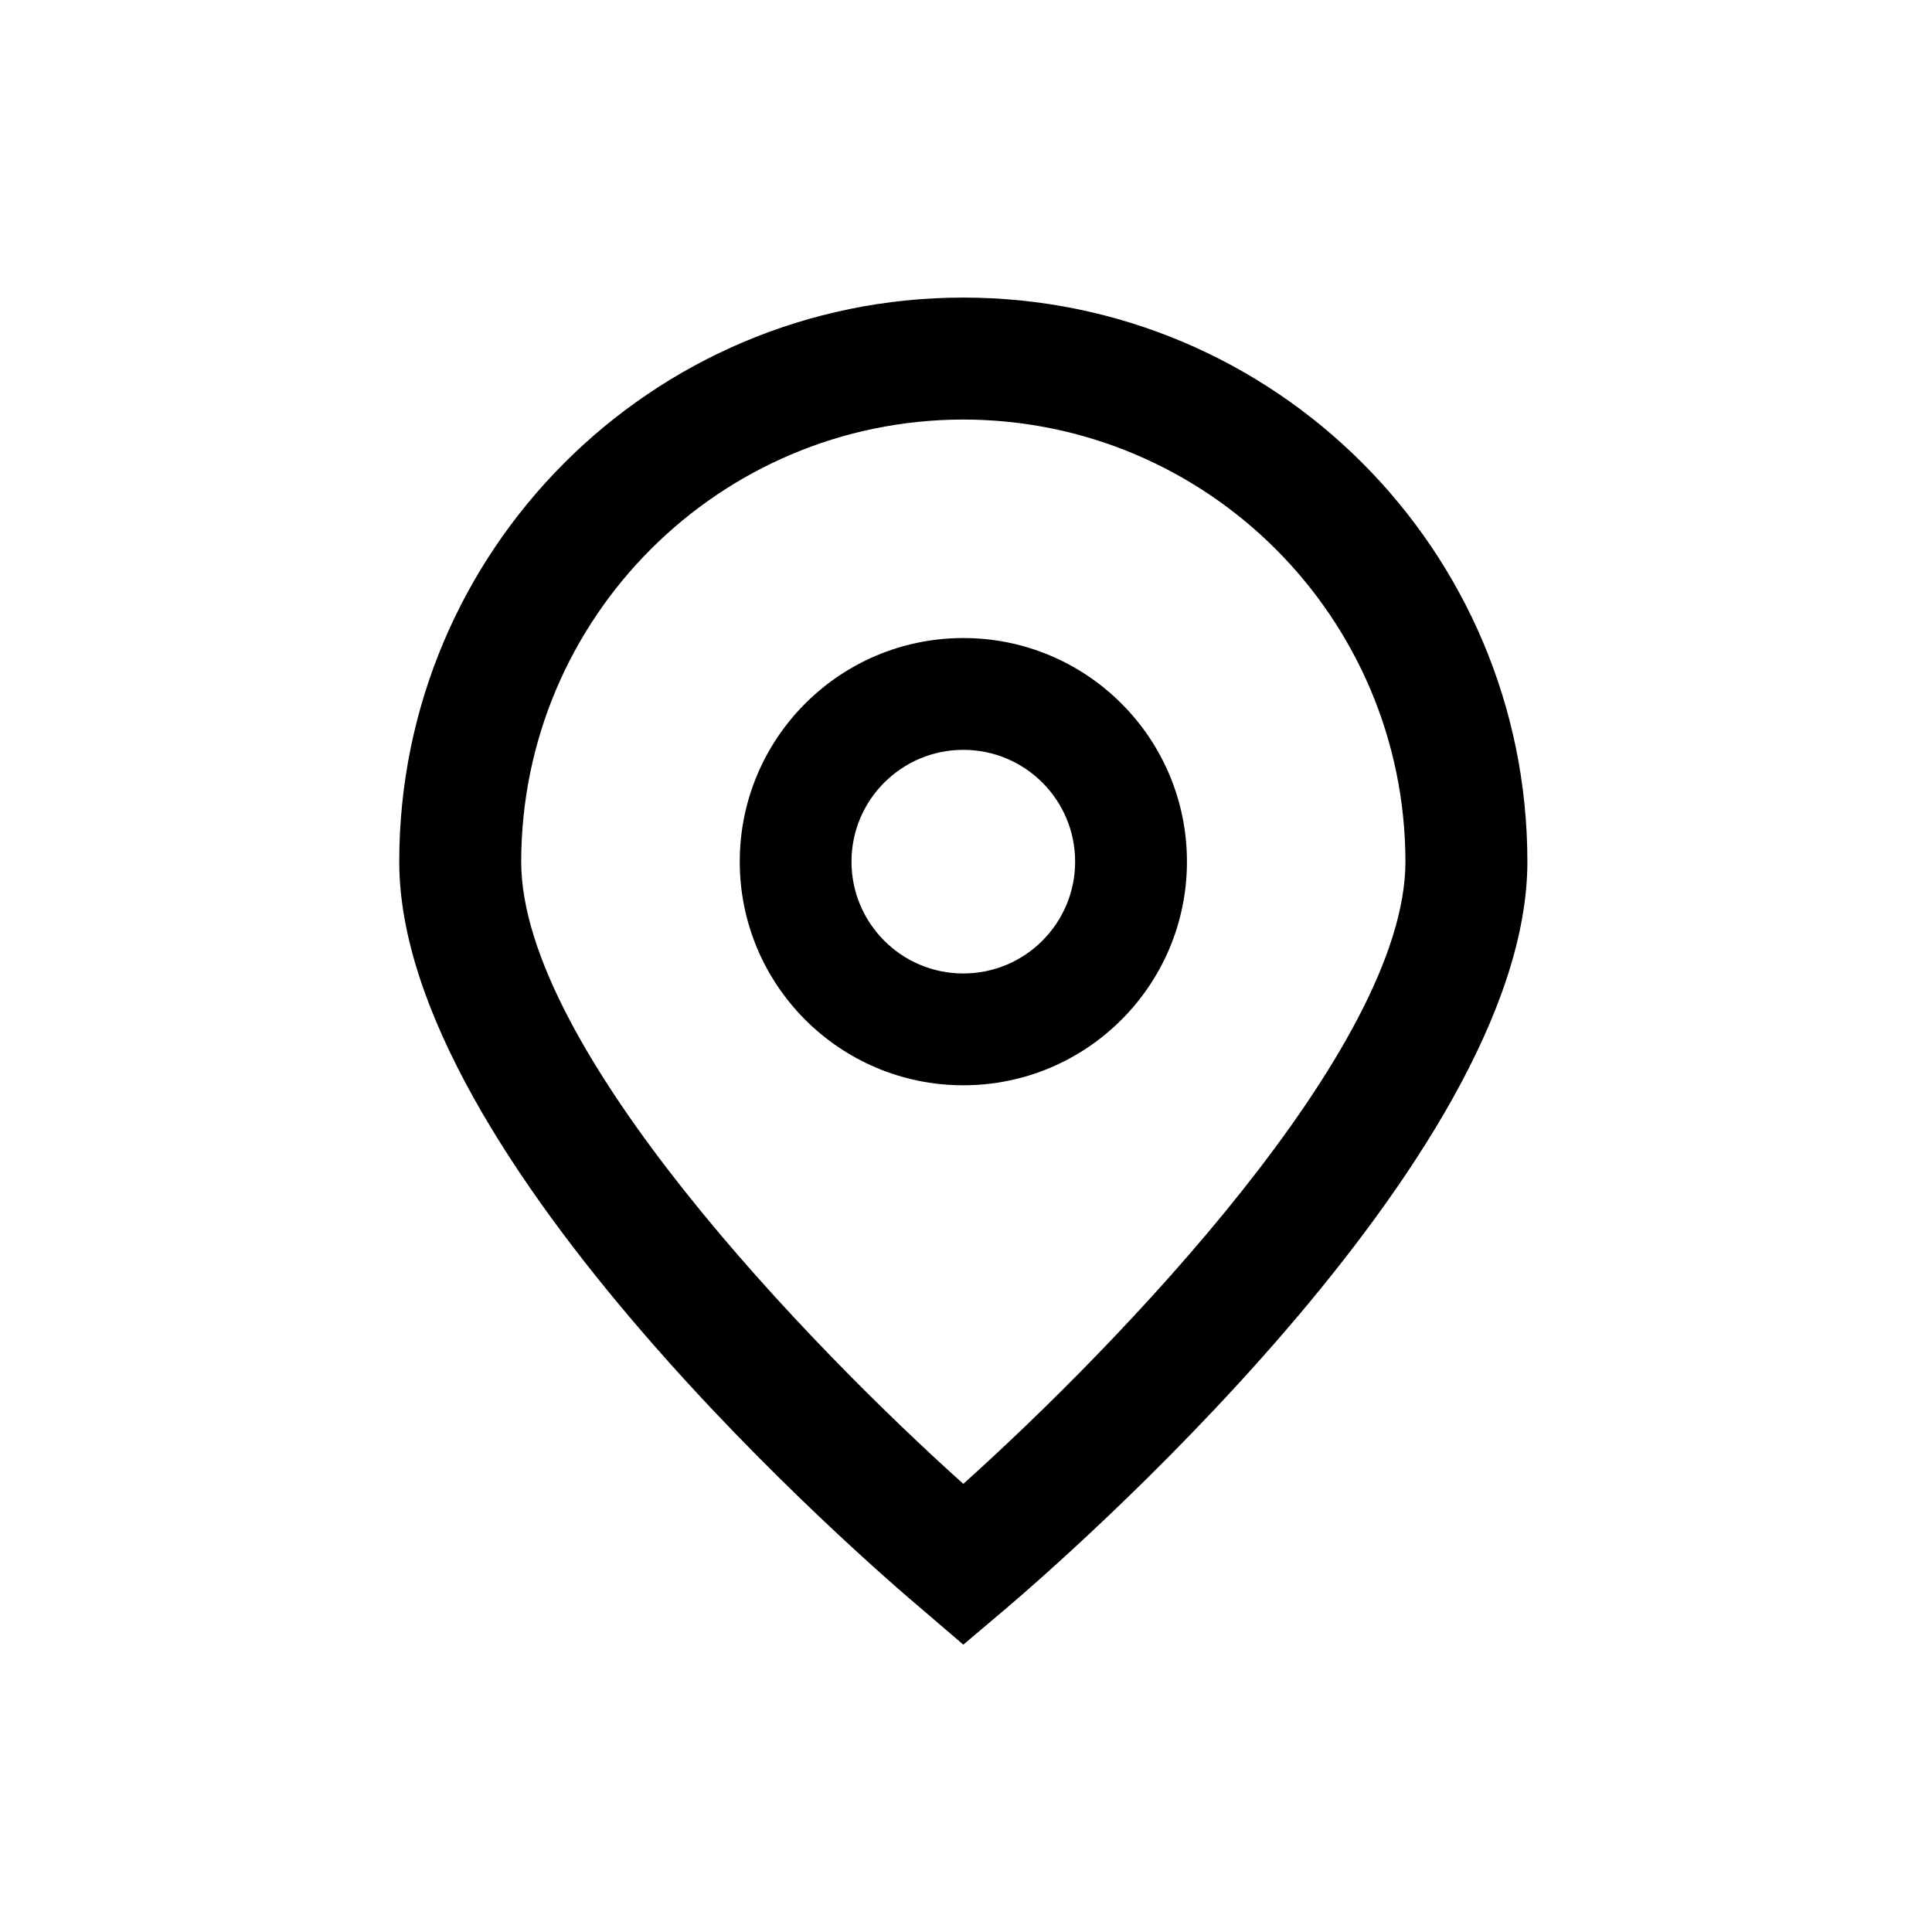 <?xml version="1.0" encoding="UTF-8" standalone="no"?><!DOCTYPE svg PUBLIC "-//W3C//DTD SVG 1.1//EN" "http://www.w3.org/Graphics/SVG/1.1/DTD/svg11.dtd"><svg width="100%" height="100%" viewBox="0 0 142 142" version="1.1" xmlns="http://www.w3.org/2000/svg" xmlns:xlink="http://www.w3.org/1999/xlink" xml:space="preserve" xmlns:serif="http://www.serif.com/" style="fill-rule:evenodd;clip-rule:evenodd;stroke-linejoin:round;stroke-miterlimit:2;"><rect id="Artboard2" x="-0" y="0" width="141.667" height="141.667" style="fill:none;"/><clipPath id="_clip1"><rect id="sledenje-paketu" serif:id="sledenje paketu" x="29.344" y="21.872" width="82.979" height="100"/></clipPath><g clip-path="url(#_clip1)"><path d="M70.802,30.835c-17.939,0.022 -32.473,14.557 -32.495,32.496c-0,13.736 21.299,35.687 32.495,45.731c11.197,-10.049 32.496,-32.008 32.496,-45.731c-0.022,-17.939 -14.557,-32.474 -32.496,-32.496m0,90.045l-2.876,-2.465c-3.963,-3.32 -38.582,-33.214 -38.582,-55.084c-0,-22.895 18.56,-41.459 41.458,-41.459c22.899,0 41.459,18.564 41.459,41.459c-0,21.87 -34.619,51.764 -38.564,55.102l-2.895,2.447Z" style="fill-rule:nonzero;"/><path d="M70.802,55.113c-4.539,-0 -8.218,3.679 -8.218,8.218c0,4.534 3.679,8.218 8.218,8.218c4.54,-0 8.219,-3.684 8.219,-8.218c-0,-4.539 -3.679,-8.218 -8.219,-8.218m0,24.654c-9.077,0 -16.431,-7.363 -16.431,-16.436c-0,-9.079 7.354,-16.436 16.431,-16.436c9.078,-0 16.437,7.357 16.437,16.436c-0,9.073 -7.359,16.436 -16.437,16.436" style="fill-rule:nonzero;"/></g></svg>